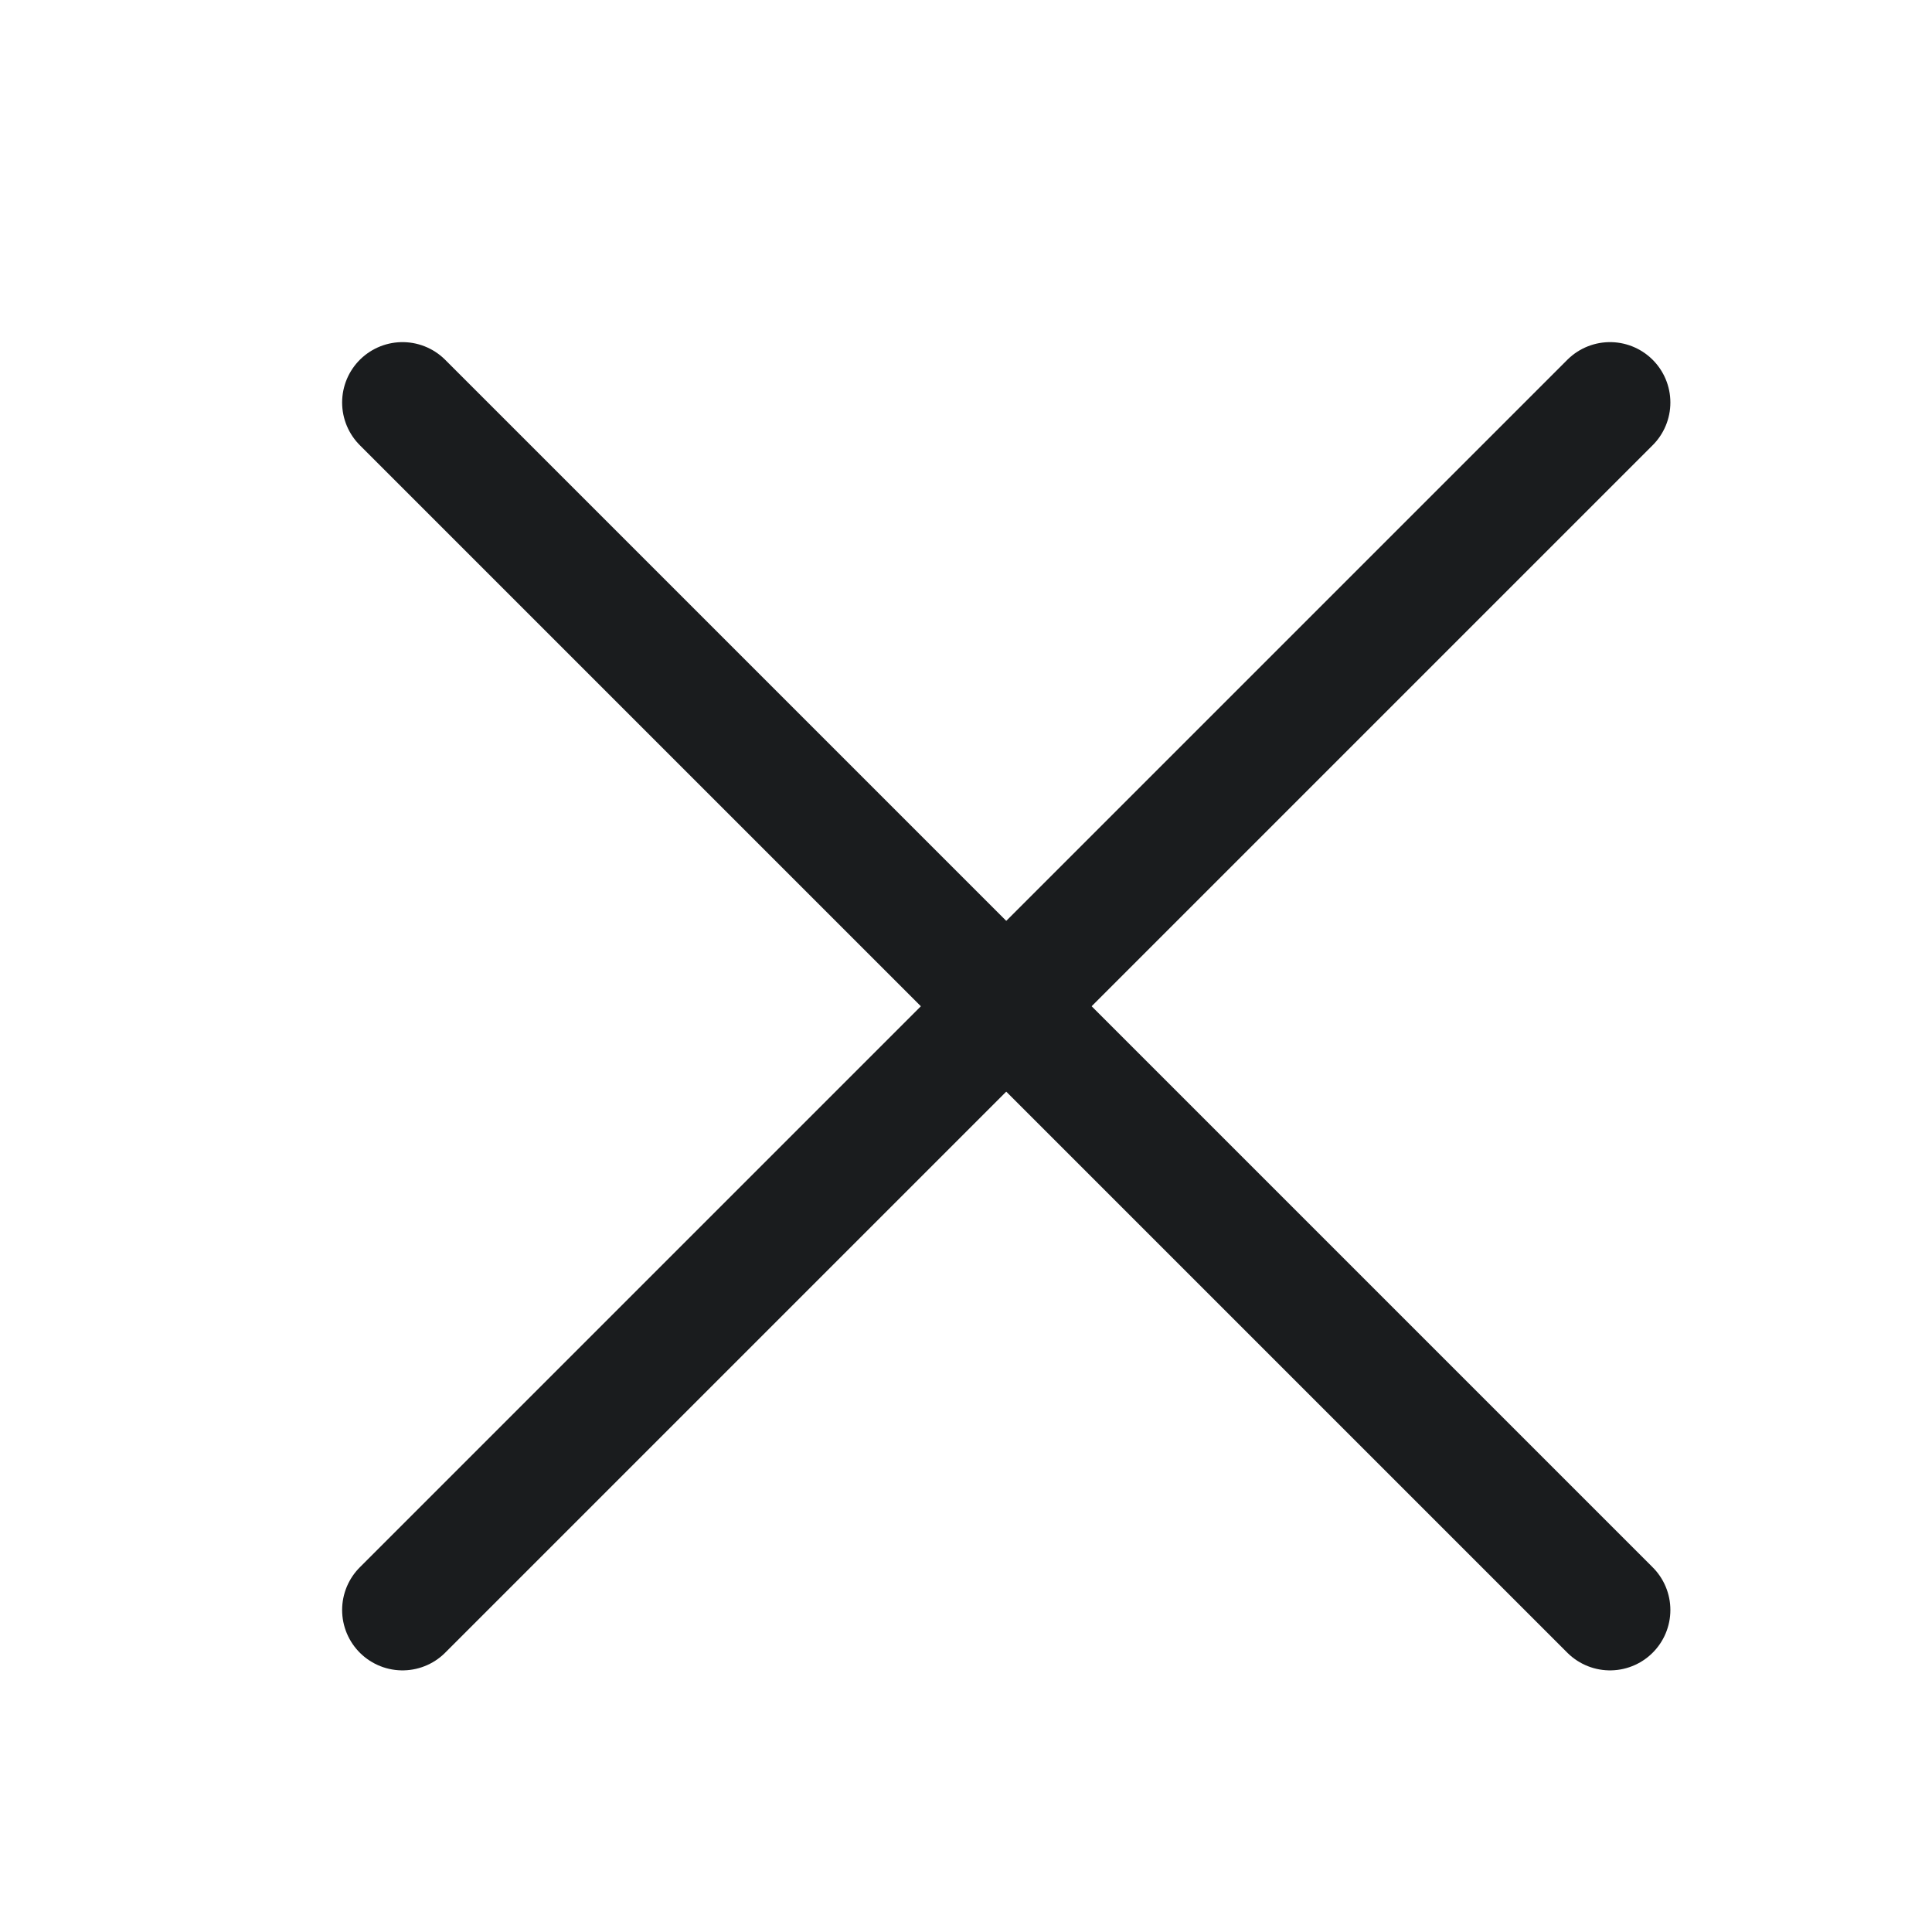 <svg width="24" height="24" viewBox="0 0 24 24" fill="none" xmlns="http://www.w3.org/2000/svg">
<path d="M5 5L20 20" stroke="#1A1C1E" stroke-width="1.5" stroke-linecap="round" stroke-linejoin="round"/>
<path d="M20 5L5 20" stroke="#1A1C1E" stroke-width="1.5" stroke-linecap="round" stroke-linejoin="round"/>
</svg>
